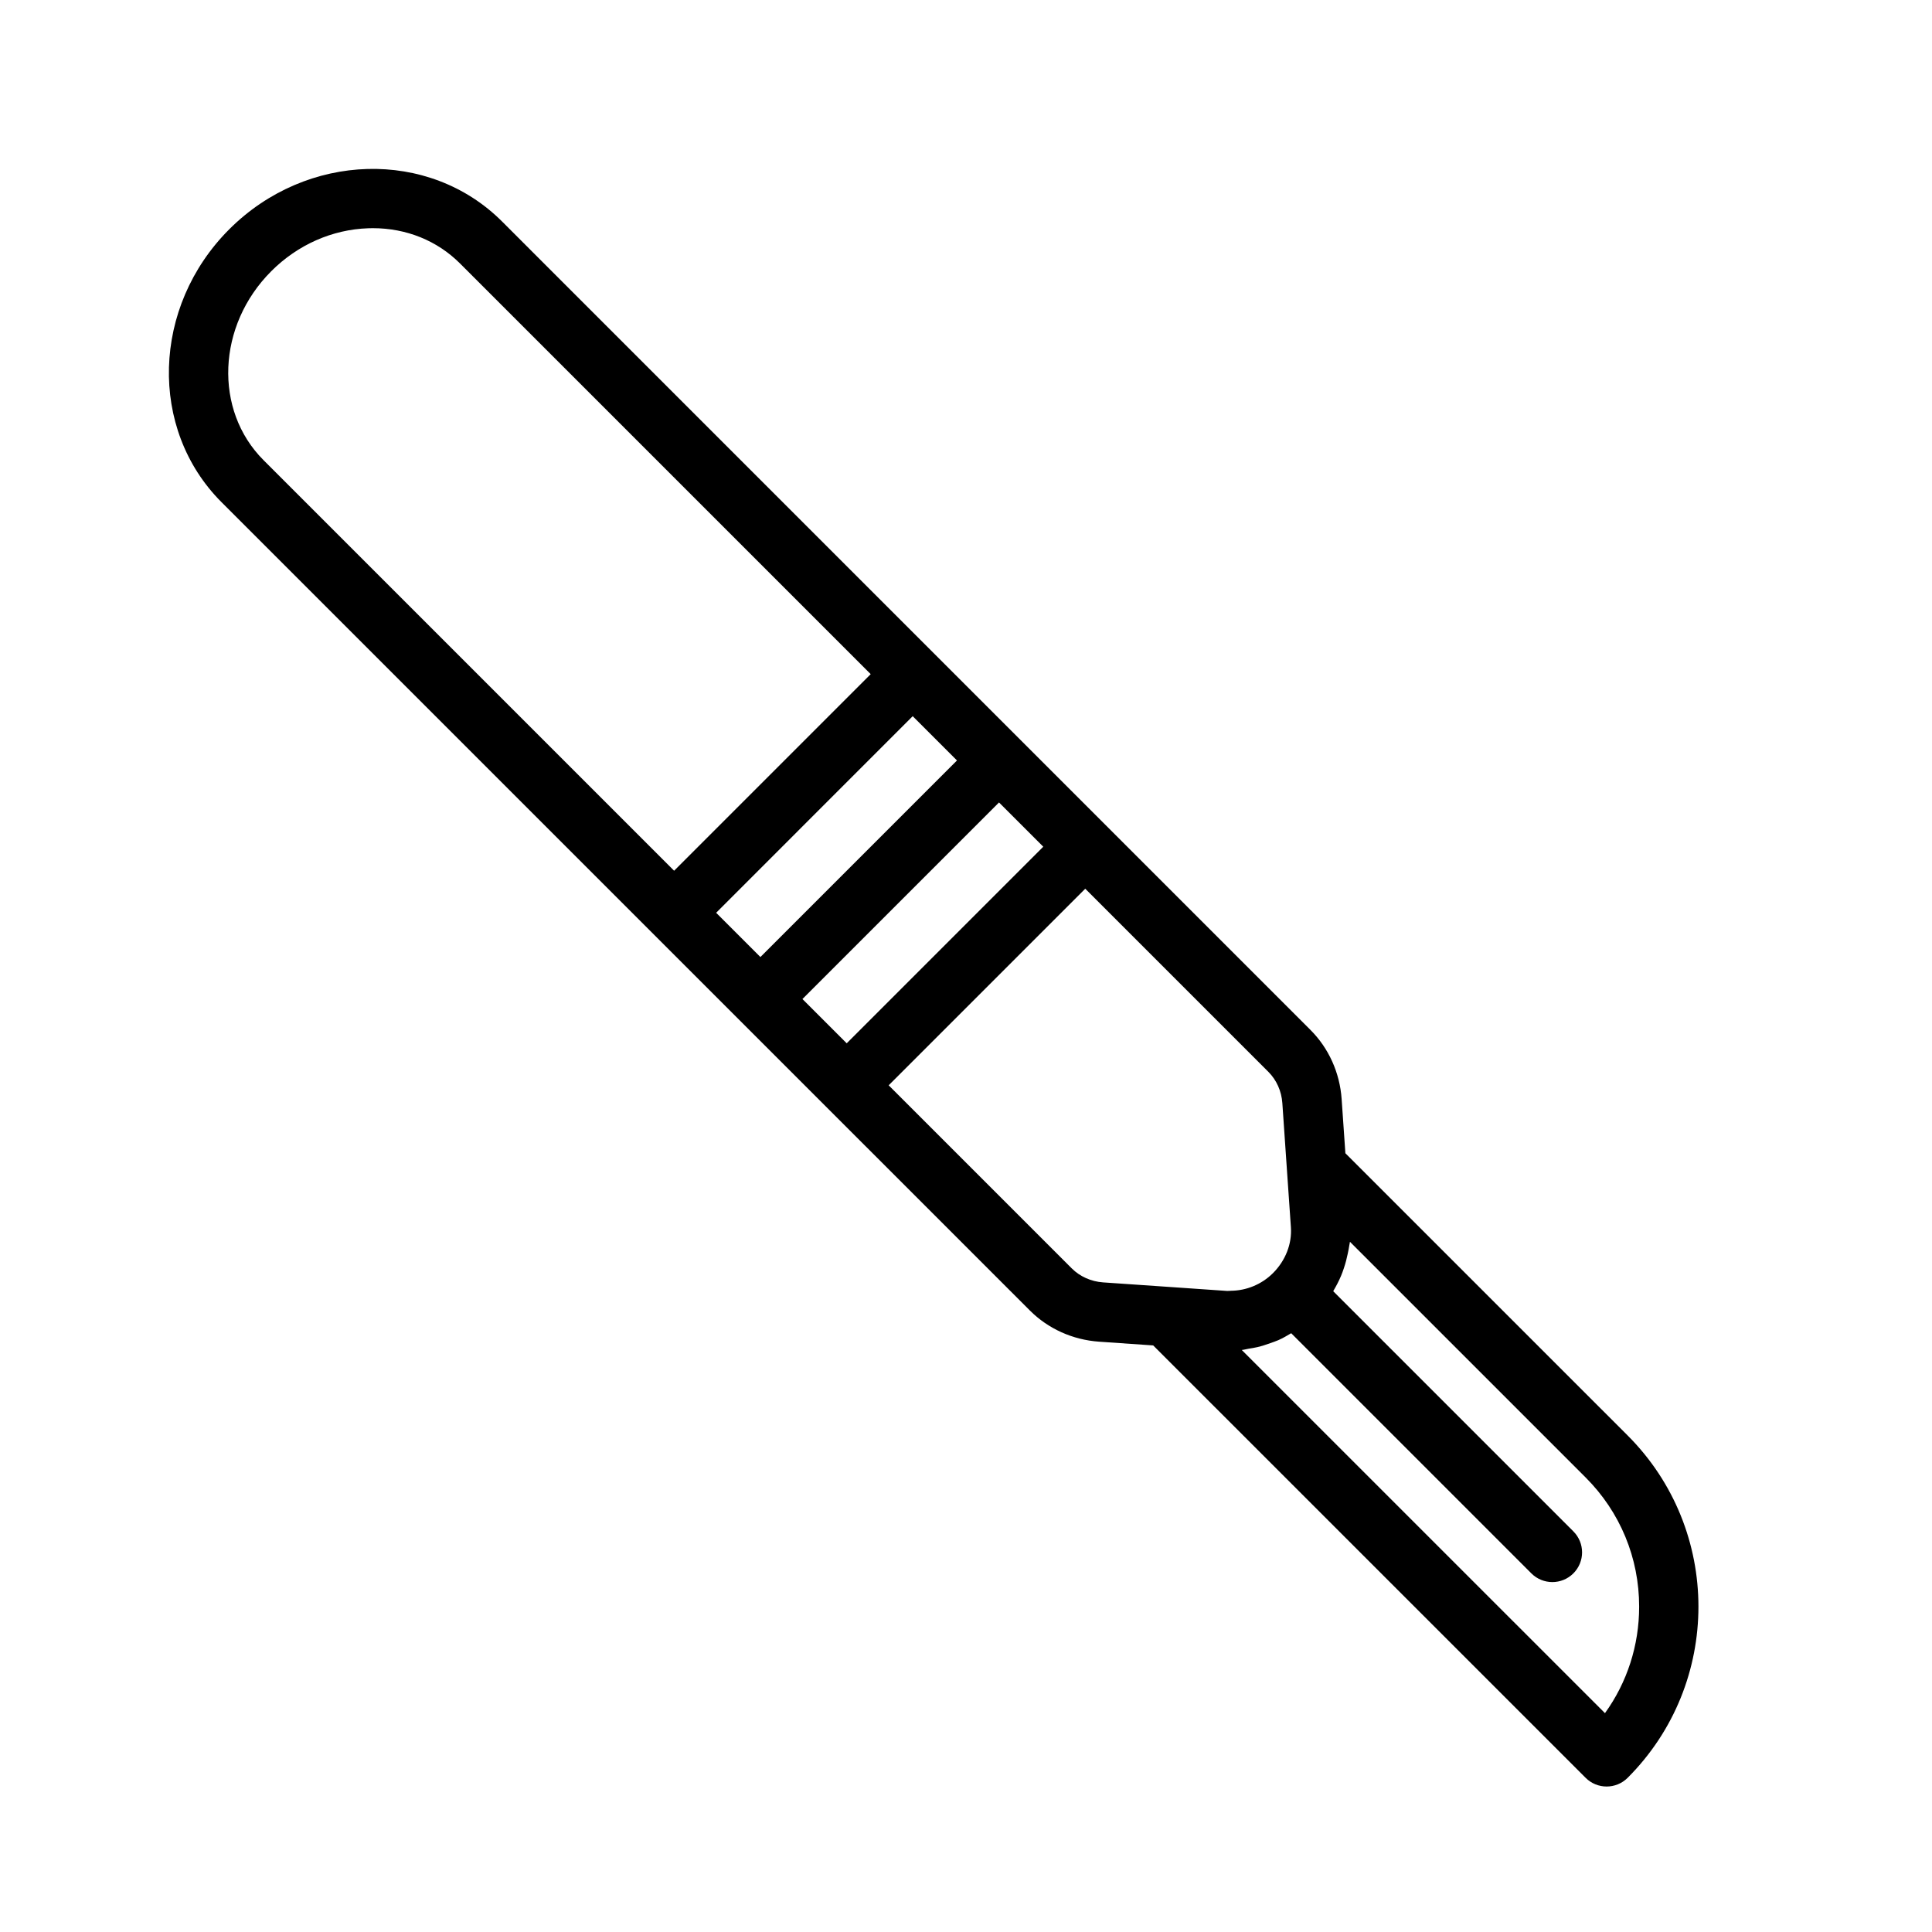 <?xml version="1.0" encoding="UTF-8"?>
<!-- Uploaded to: SVG Repo, www.svgrepo.com, Generator: SVG Repo Mixer Tools -->
<svg fill="#000000" width="800px" height="800px" version="1.1" viewBox="144 144 512 512" xmlns="http://www.w3.org/2000/svg">
 <path d="m500.54 449.62-0.992-14.367c-0.488-6.977-3.426-13.477-8.266-18.316l-214.21-214.22c-19.355-19.375-51.805-18.469-72.32 2.047-20.5 20.5-21.418 52.945-2.047 72.32l214.22 214.21c4.84 4.84 11.344 7.777 18.324 8.266l14.359 0.992 114.6 114.59c1.535 1.535 3.551 2.305 5.566 2.305 2.016 0 4.031-0.77 5.566-2.305 25.016-25.016 25.016-65.715 0-90.727zm-102.93-104.09-52.094 52.094-11.73-11.73 52.09-52.098zm-40.957 63.223 52.094-52.094 11.73 11.73-52.09 52.098zm-140.78-192.87c7.031-7.031 16.16-11.066 25.719-11.391 0.402-0.016 0.812-0.023 1.203-0.023 8.887 0 17.066 3.297 23.129 9.367l108.82 108.82-52.098 52.098-108.81-108.81c-13.23-13.234-12.32-35.691 2.039-50.059zm212.18 264.28-48.547-48.547 52.098-52.098 48.547 48.547c2.148 2.156 3.465 5.094 3.684 8.273l1.188 17.293v0.016l1.078 15.578c0.309 4.41-1.426 8.84-4.738 12.156-3.055 3.055-7.125 4.644-11.117 4.684-0.348 0-0.691 0.07-1.047 0.047l-15.578-1.078h-0.008l-17.285-1.188c-3.172-0.223-6.109-1.535-8.273-3.684zm141.28 117.84-96.25-96.242c0.613-0.055 1.211-0.242 1.828-0.34 0.797-0.125 1.582-0.25 2.363-0.434 1.148-0.277 2.258-0.637 3.371-1.039 0.715-0.262 1.434-0.488 2.133-0.797 1.172-0.52 2.289-1.164 3.402-1.836l63.645 63.645c1.535 1.535 3.551 2.305 5.566 2.305s4.031-0.77 5.566-2.305c3.078-3.078 3.078-8.055 0-11.133l-63.637-63.637c0.047-0.078 0.078-0.164 0.125-0.25 0.723-1.227 1.379-2.488 1.93-3.793 0.293-0.684 0.535-1.371 0.77-2.078 0.434-1.281 0.77-2.582 1.039-3.914 0.141-0.707 0.301-1.402 0.395-2.117 0.039-0.324 0.141-0.629 0.172-0.953l62.465 62.465c9.141 9.141 14.176 21.301 14.176 34.234-0.004 10.27-3.176 20.047-9.059 28.219z"/>
</svg>